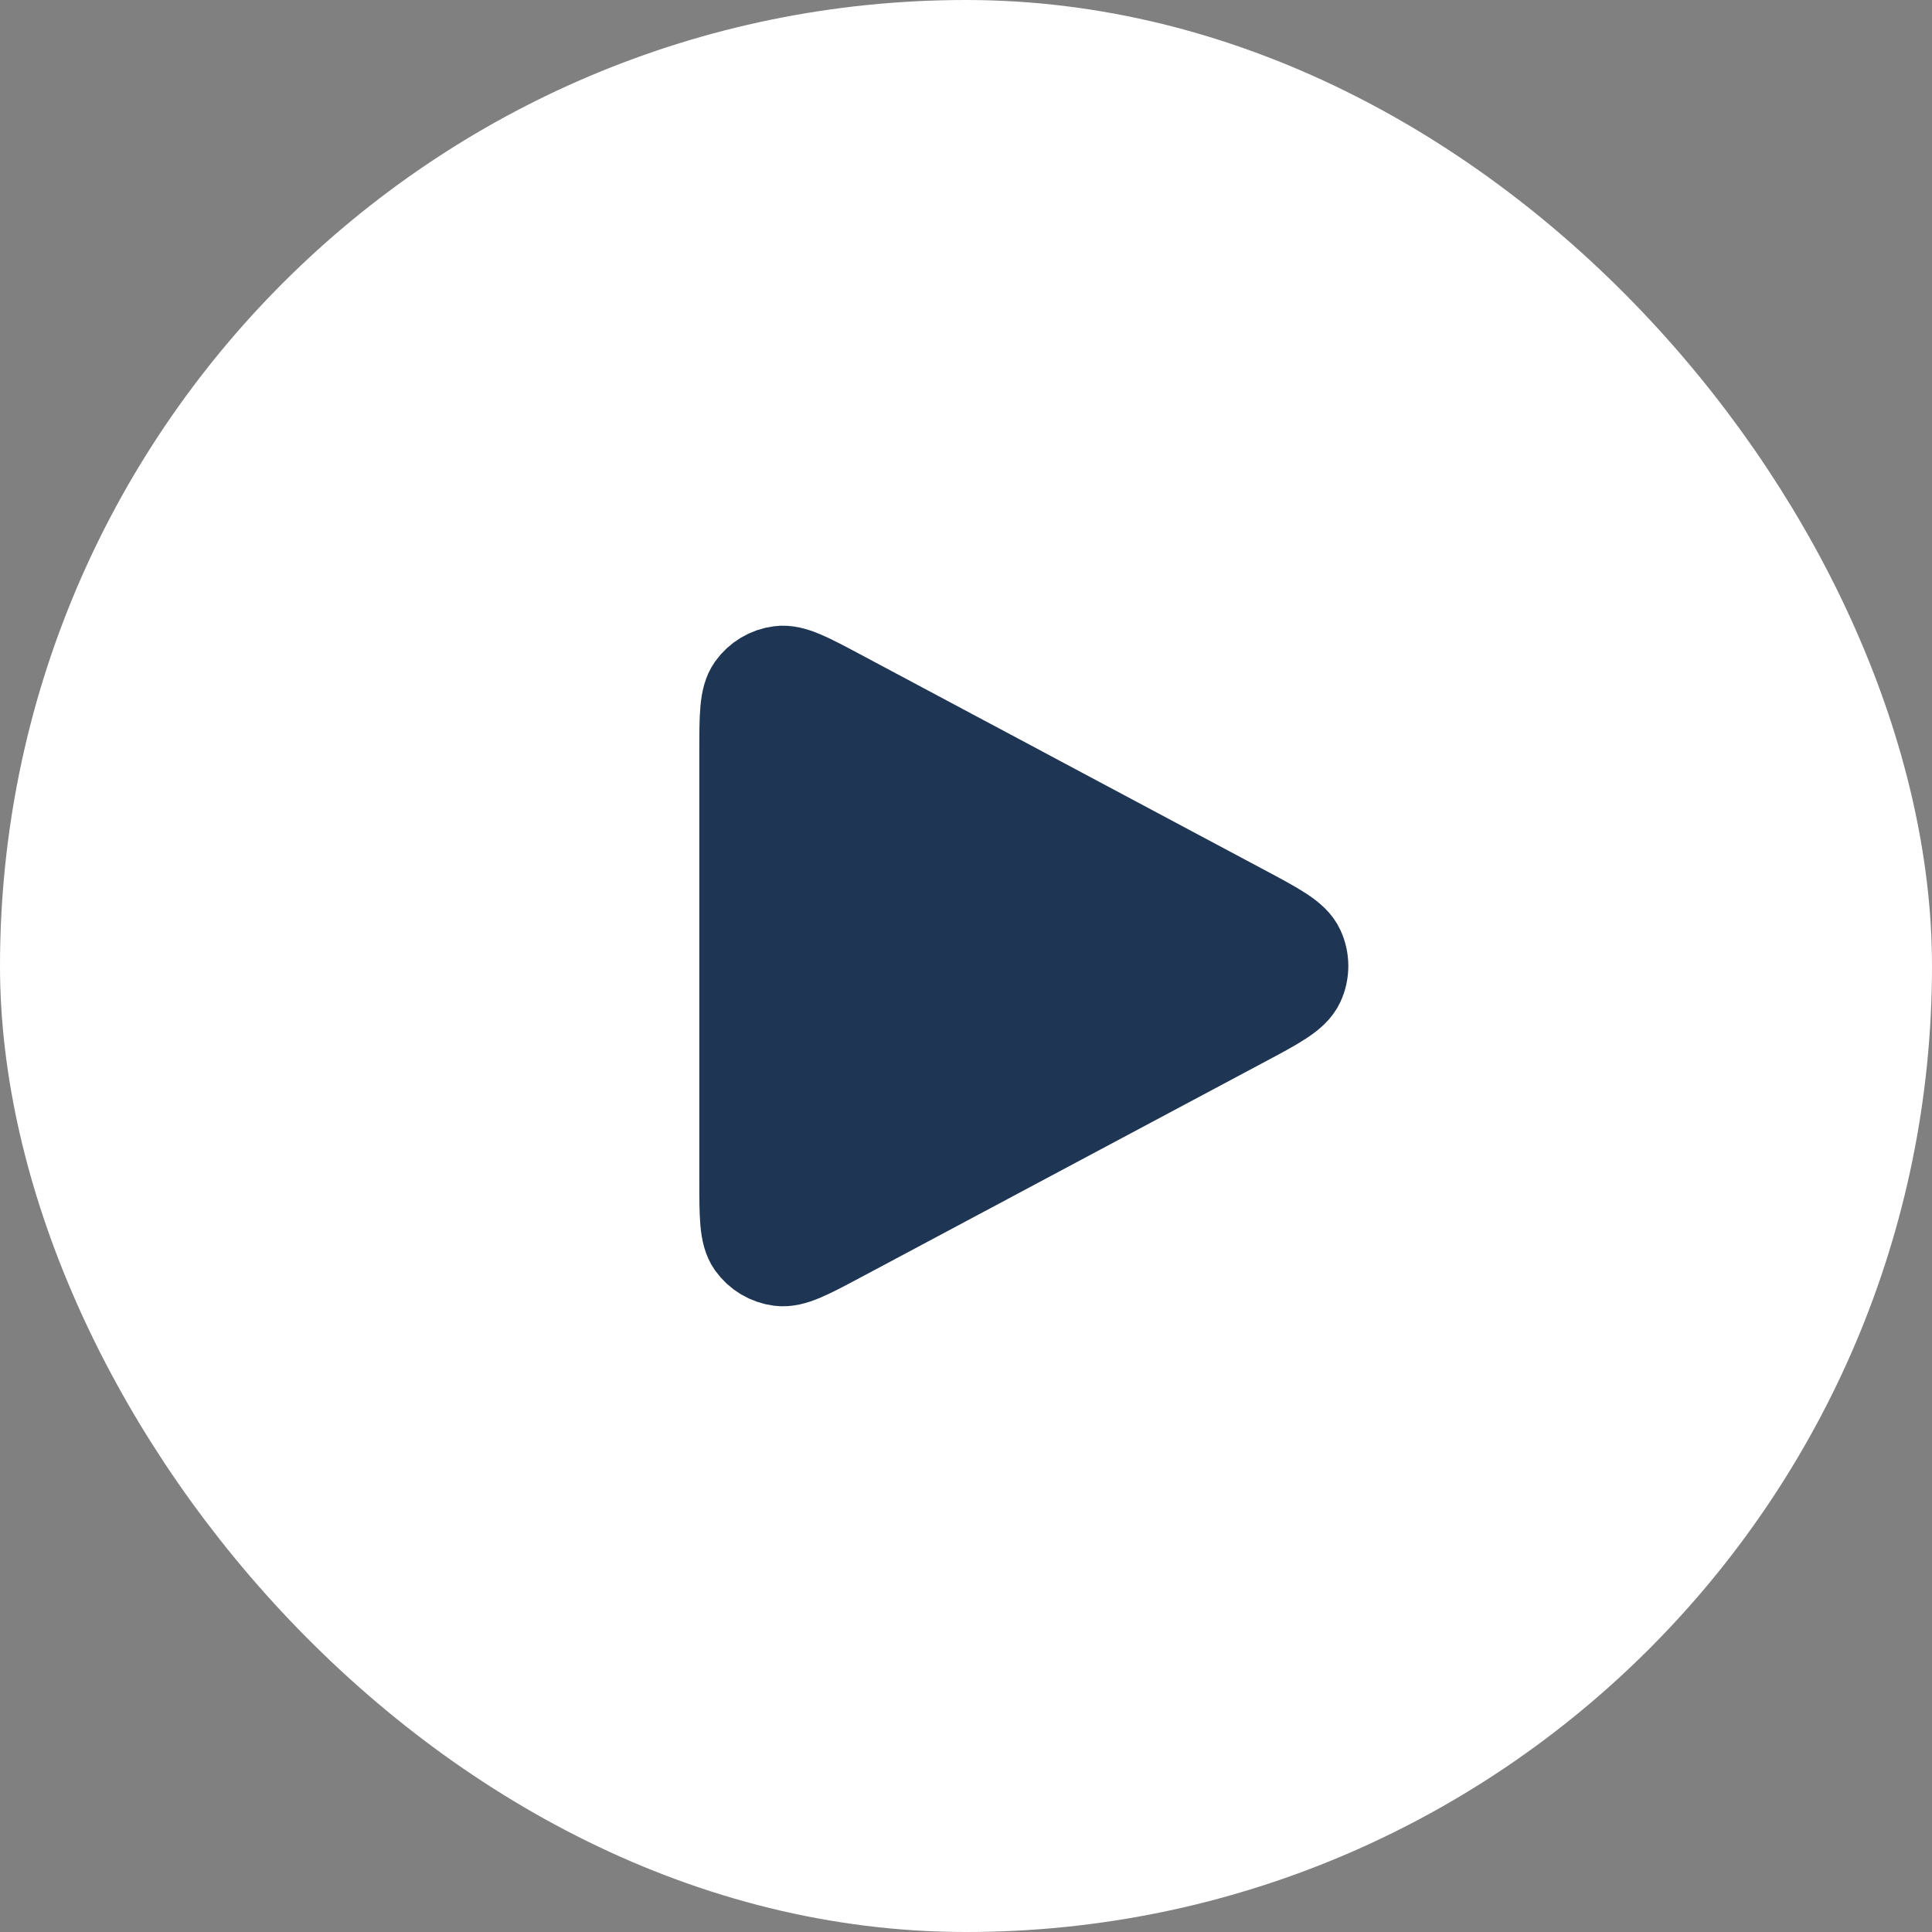 <?xml version="1.0" encoding="UTF-8"?> <svg xmlns="http://www.w3.org/2000/svg" width="32" height="32" viewBox="0 0 32 32" fill="none"><rect x="0" y="0" width="32" height="32" fill="#808080" stroke="none"/> <rect x="0.75" y="0.75" width="30.5" height="30.5" rx="15.25" fill="white"></rect> <path d="M12.333 19.556V12.445C12.333 11.858 12.333 11.565 12.456 11.391C12.564 11.24 12.73 11.14 12.914 11.117C13.126 11.089 13.384 11.227 13.901 11.503L20.568 15.059L20.57 15.06C21.142 15.365 21.428 15.517 21.521 15.72C21.603 15.898 21.603 16.102 21.521 16.279C21.427 16.483 21.141 16.636 20.568 16.941L13.901 20.497C13.384 20.773 13.126 20.91 12.914 20.883C12.73 20.859 12.564 20.76 12.456 20.609C12.333 20.435 12.333 20.142 12.333 19.556Z" fill="#1E3553" stroke="#1E3553" stroke-width="1.5" stroke-linecap="round" stroke-linejoin="round"></path> <rect x="0.75" y="0.75" width="30.5" height="30.5" rx="15.25" stroke="white" stroke-width="1.5"></rect> </svg> 